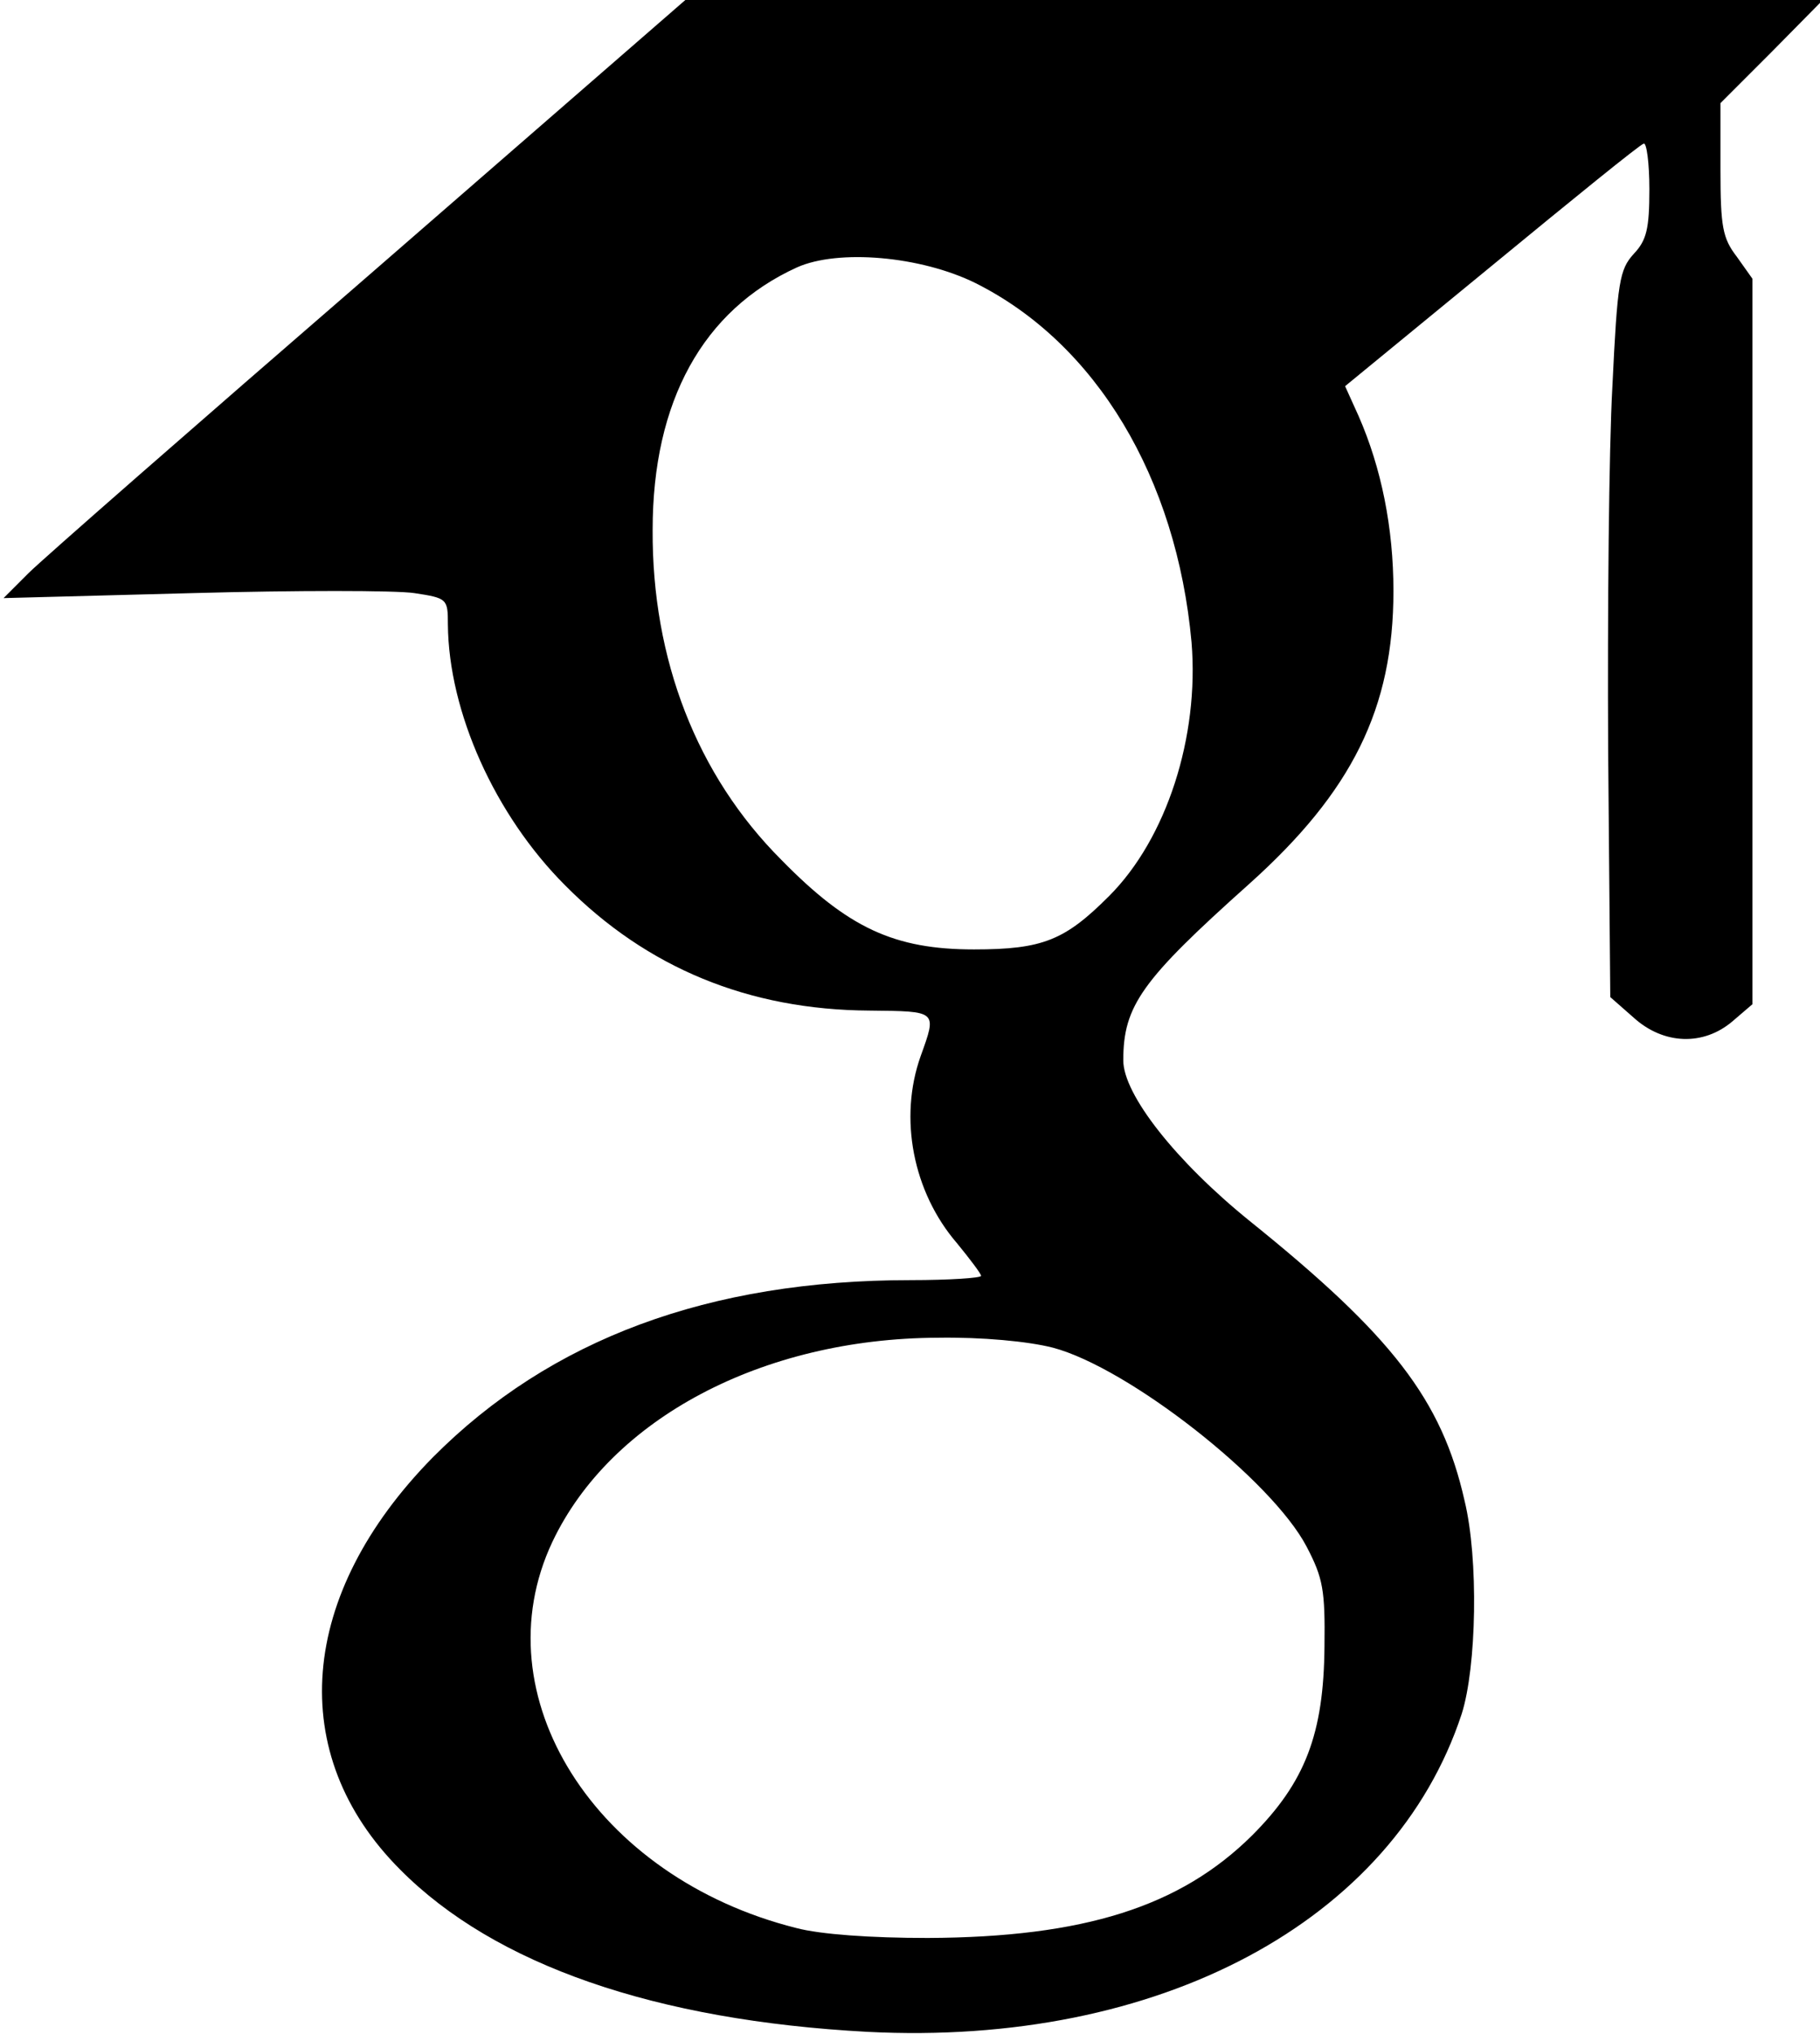 <?xml version="1.0" encoding="UTF-8" standalone="no"?>
<!DOCTYPE svg PUBLIC "-//W3C//DTD SVG 20010904//EN" "http://www.w3.org/TR/2001/REC-SVG-20010904/DTD/svg10.dtd">
<svg version="1.0" xmlns="http://www.w3.org/2000/svg" width="256pt" height="286pt" viewBox="0 0 256 286" preserveAspectRatio="xMidYMid meet">
<g transform="translate(0,286) scale(0.1,-0.1)" fill="#000000" stroke="none">
<path d="M520 2474 c-245 -212 -461 -401 -480 -420 l-35 -35 265 7 c146 4 287 4 313 0 46 -7 47 -8 47 -44 1 -123 66 -268 165 -367 115 -116 258 -175 428 -176 96 -1 95 0 72 -64 -31 -87 -11 -191 51 -263 18 -22 34 -43 34 -46 0 -3 -45 -6 -99 -6 -284 0 -507 -83 -672 -249 -190 -193 -208 -418 -46 -580 133 -134 359 -212 657 -228 410 -21 740 155 836 447 21 66 24 218 4 300 -32 142 -102 232 -302 393 -104 84 -178 178 -178 226 0 77 26 113 177 248 145 130 203 247 203 412 0 89 -17 173 -49 246 l-19 42 206 169 c113 93 209 171 214 172 4 2 8 -27 8 -64 0 -56 -4 -72 -22 -91 -20 -22 -23 -39 -30 -186 -5 -89 -7 -319 -6 -510 l3 -349 33 -29 c42 -38 98 -40 139 -5 l28 24 0 510 0 510 -22 31 c-20 26 -23 42 -23 123 l0 93 72 72 72 73 -800 0 -800 0 -444 -386z m852 -12 c170 -85 283 -274 304 -505 11 -133 -35 -276 -116 -357 -62 -62 -93 -75 -190 -75 -112 0 -177 30 -271 126 -119 119 -182 282 -181 464 0 181 71 309 203 369 58 26 174 16 251 -22z m109 -1497 c106 -28 308 -186 357 -280 23 -44 26 -61 25 -140 -1 -123 -27 -191 -102 -266 -101 -100 -236 -143 -456 -144 -80 0 -151 5 -185 14 -283 71 -445 327 -343 543 82 173 295 286 542 287 62 1 127 -5 162 -14z"/>
</g>
</svg>